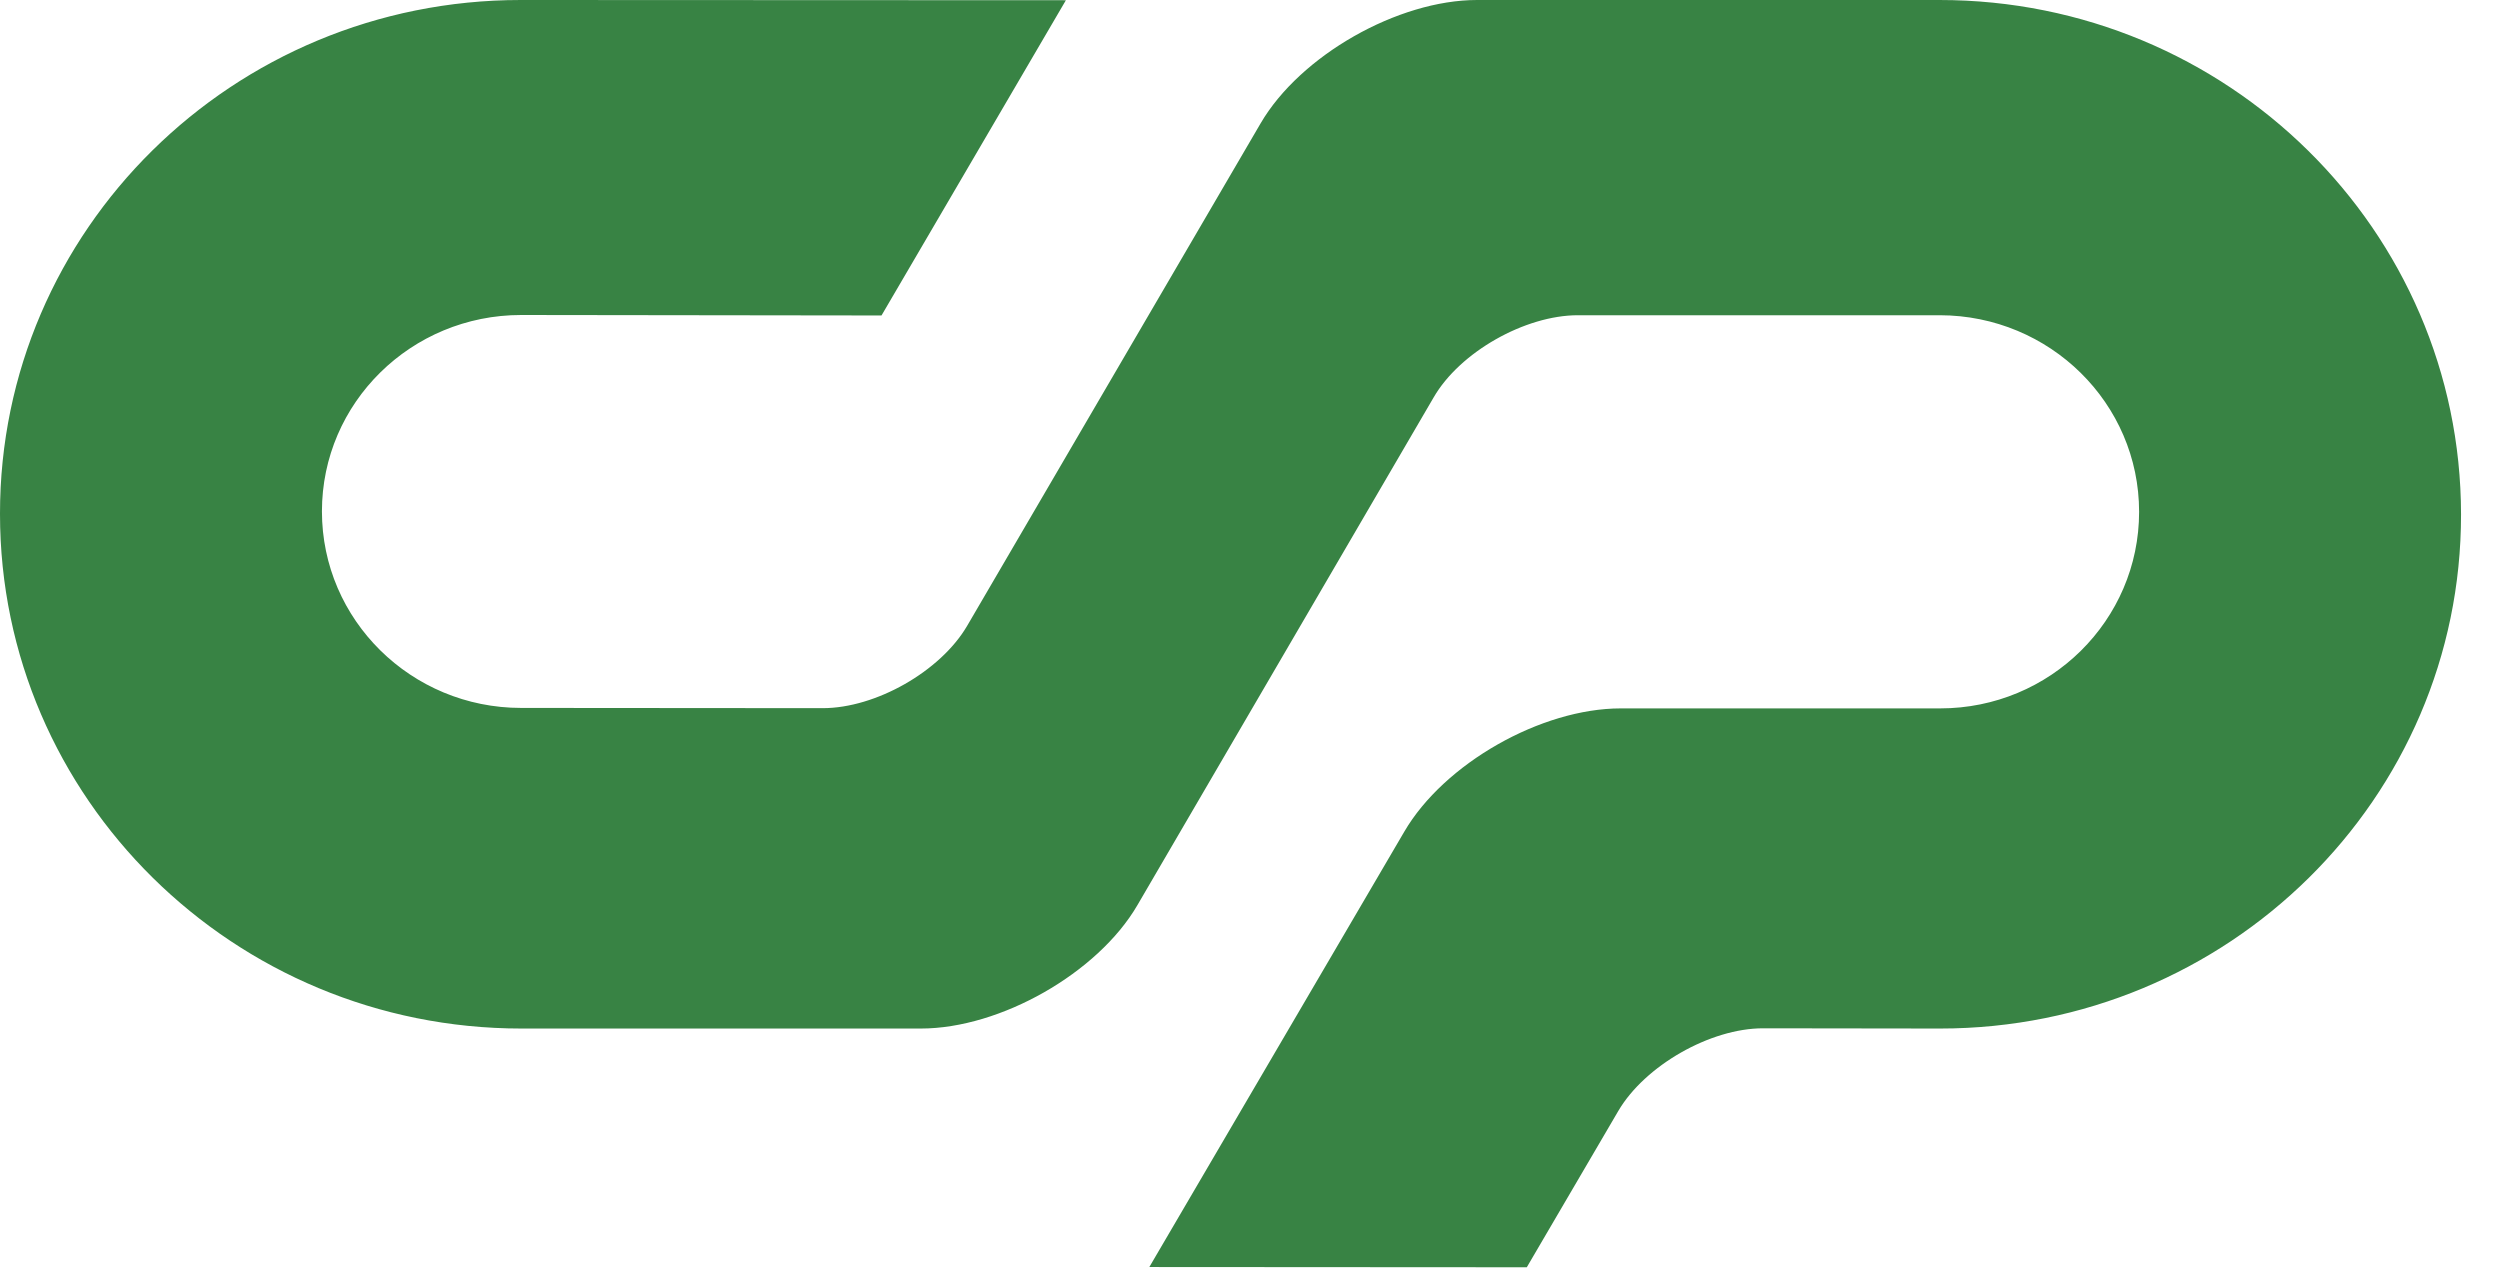 <svg width="53" height="27" viewBox="0 0 53 27" fill="none" xmlns="http://www.w3.org/2000/svg">
<path fill-rule="evenodd" clip-rule="evenodd" d="M11.048 6.678C8.718 6.678 6.825 8.538 6.825 10.841C6.825 13.143 8.718 15.008 11.048 15.008L17.441 15.013C18.564 15.013 19.935 14.234 20.501 13.272L26.725 2.615C27.565 1.176 29.636 0 31.315 0H41.116C47.221 0 52.169 4.882 52.174 10.905C52.179 16.928 47.236 21.805 41.131 21.805L37.376 21.8C36.258 21.8 34.877 22.589 34.311 23.547L32.368 26.866L24.366 26.861L29.77 17.633C30.615 16.184 32.676 15.018 34.36 15.018H41.131C43.461 15.018 45.349 13.152 45.349 10.851C45.349 8.548 43.456 6.688 41.126 6.683H33.451C32.334 6.683 30.948 7.462 30.391 8.429L24.112 19.191C23.273 20.629 21.206 21.805 19.522 21.805H11.053C4.953 21.805 3.74109e-06 16.918 3.74109e-06 10.895C-0.005 4.877 4.938 0 11.038 0L22.597 0.005L18.688 6.688L11.048 6.678Z" fill="#388344"/>
</svg>
